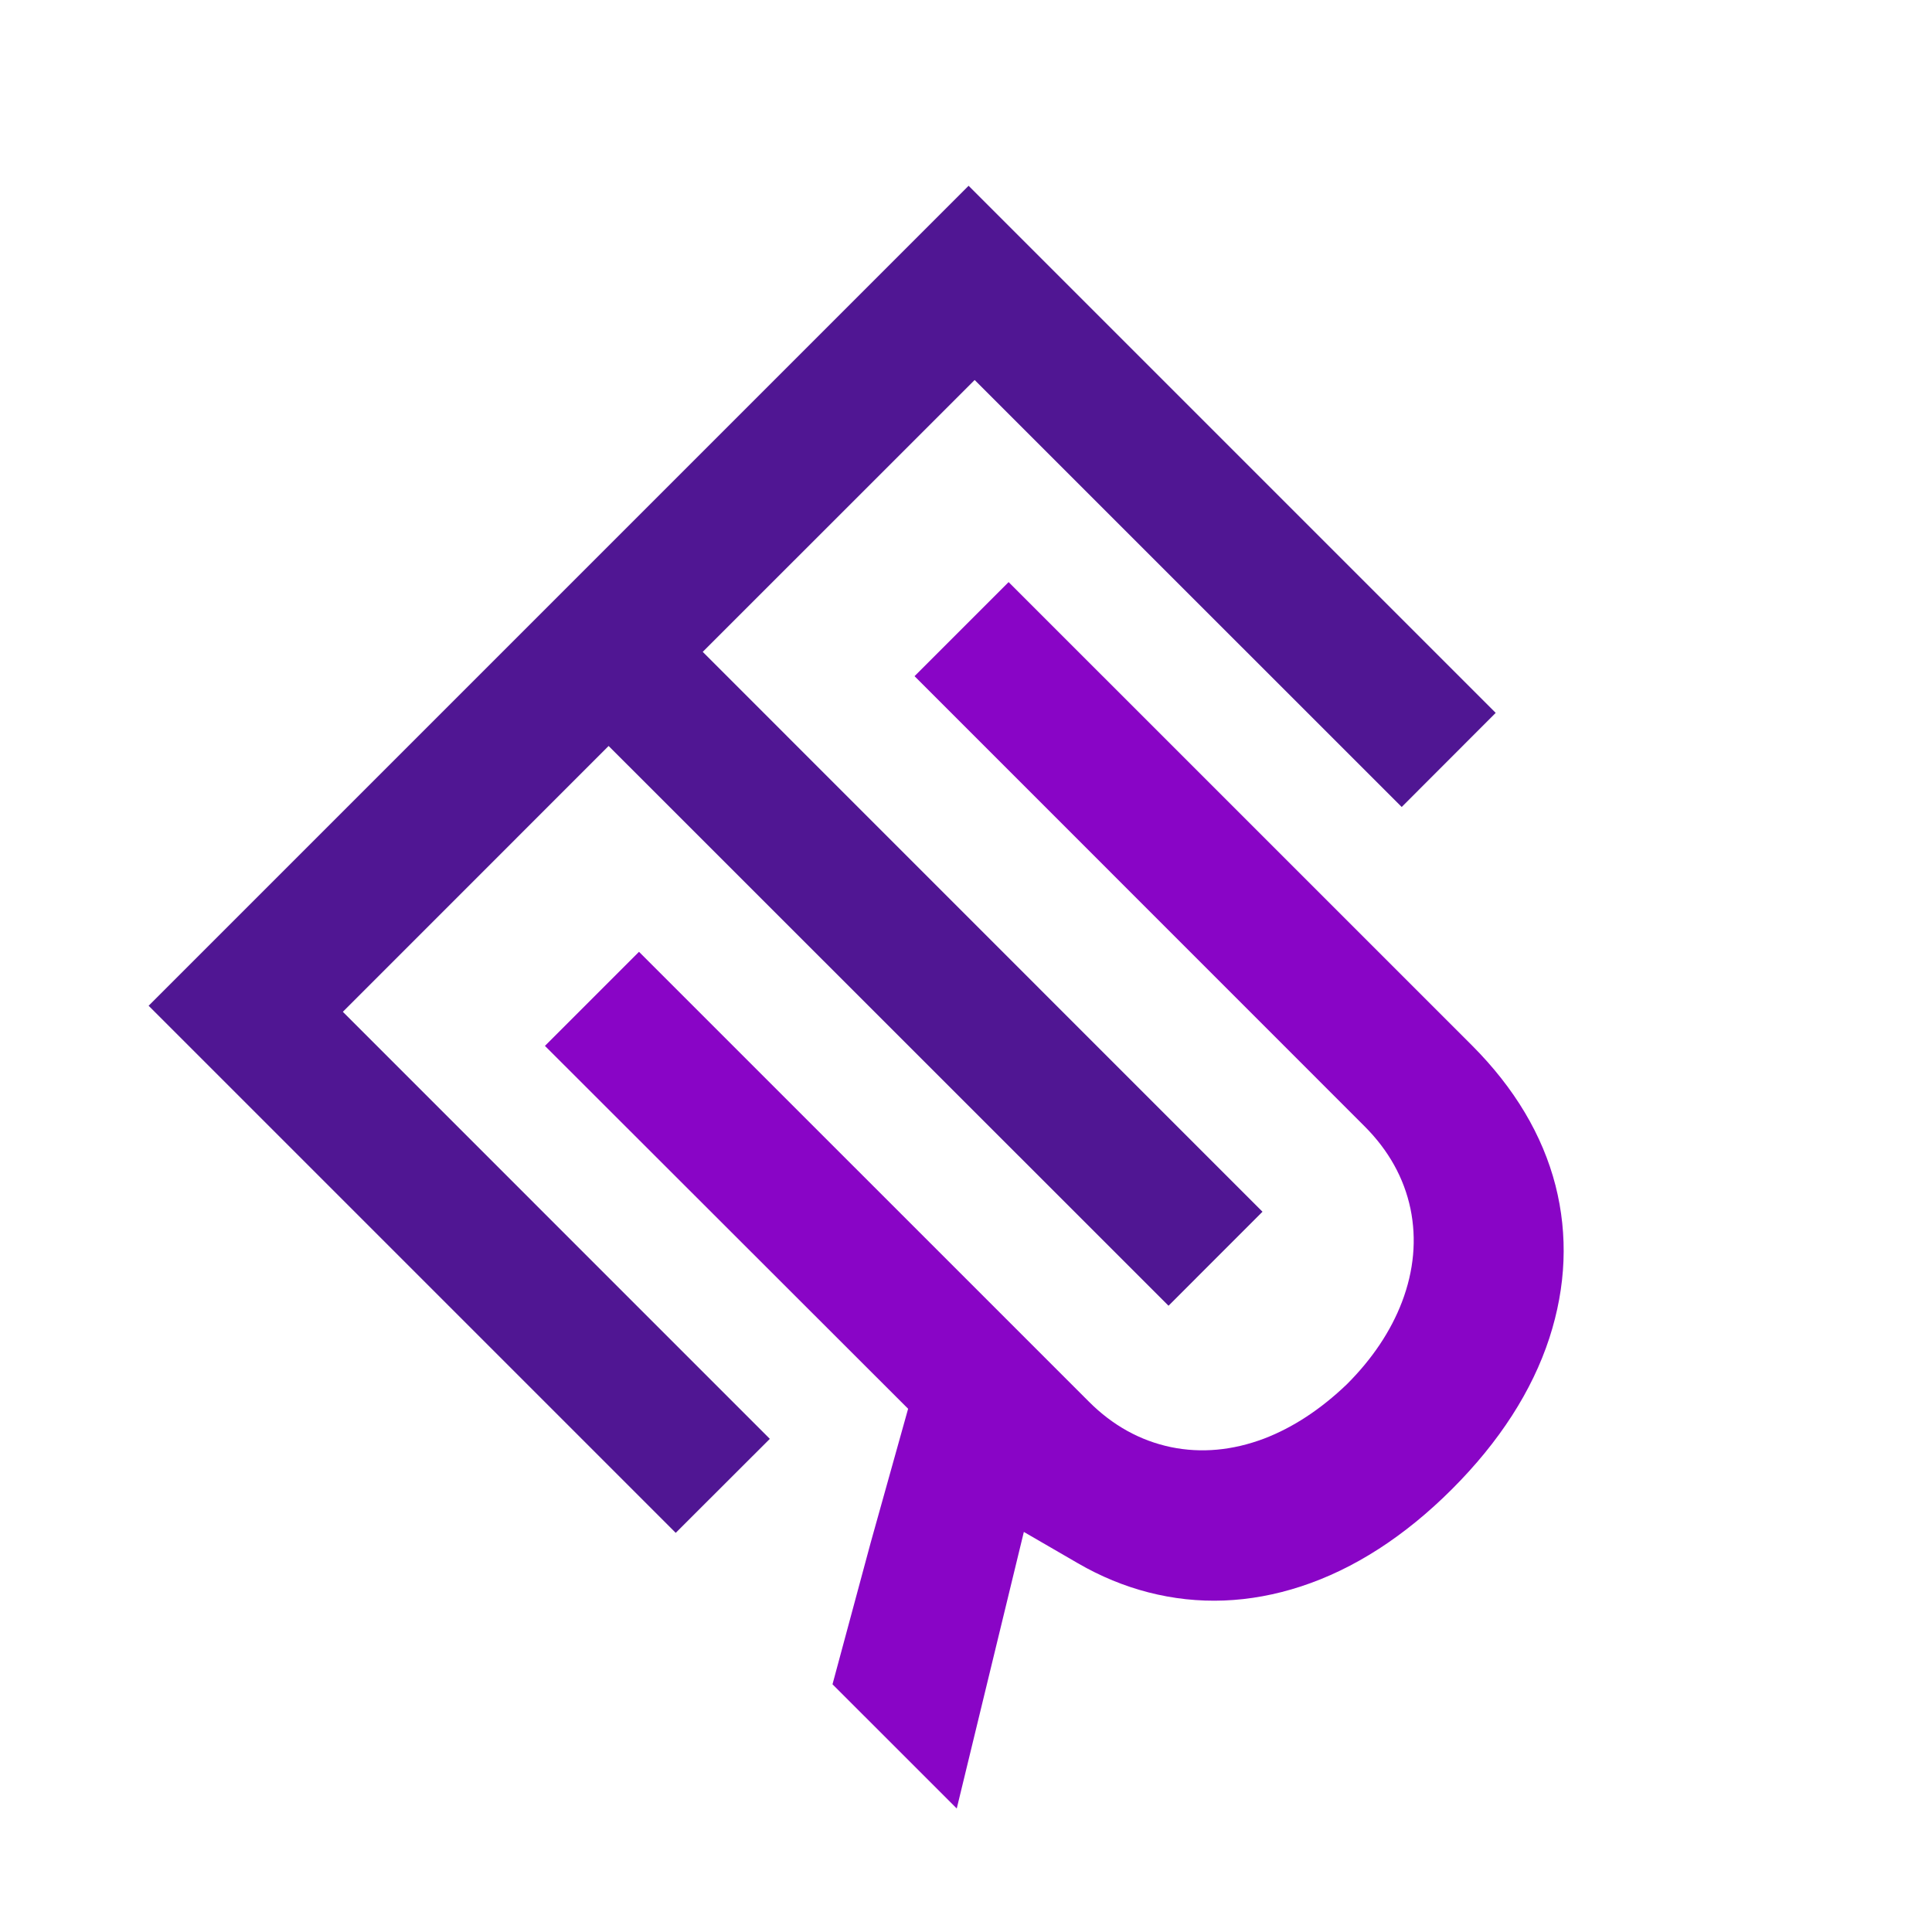 <svg viewBox="0 0 52 52" fill="none" xmlns="http://www.w3.org/2000/svg">
<path d="M9.228 27.233L20.72 38.727L18.187 41.257L4 27.07L15.035 16.035L26.07 5L40.257 19.187L37.727 21.72L26.233 10.228L18.914 17.545L33.98 32.614L31.451 35.144L16.381 20.078L9.228 27.233Z" fill="#501693"/>
<path d="M41.866 31.906C42.208 33.248 42.151 34.627 41.702 36.012C41.236 37.44 40.354 38.807 39.082 40.079C37.81 41.351 36.44 42.233 35.015 42.699C33.633 43.151 32.248 43.205 30.903 42.857C30.256 42.69 29.62 42.428 29.015 42.077L27.557 41.232L25.751 48.676L22.407 45.333L23.436 41.515L24.442 37.917L14.667 28.15L17.199 25.618L29.312 37.73C29.948 38.366 30.688 38.776 31.514 38.949C32.333 39.118 33.178 39.039 34.023 38.72C34.8 38.423 35.549 37.931 36.253 37.256C36.937 36.572 37.434 35.828 37.734 35.043C38.056 34.198 38.132 33.353 37.963 32.533C37.79 31.708 37.375 30.962 36.728 30.315L24.615 18.199L27.147 15.667L39.622 28.141C40.764 29.286 41.518 30.552 41.866 31.906Z" fill="#8905C6"/>
</svg>
